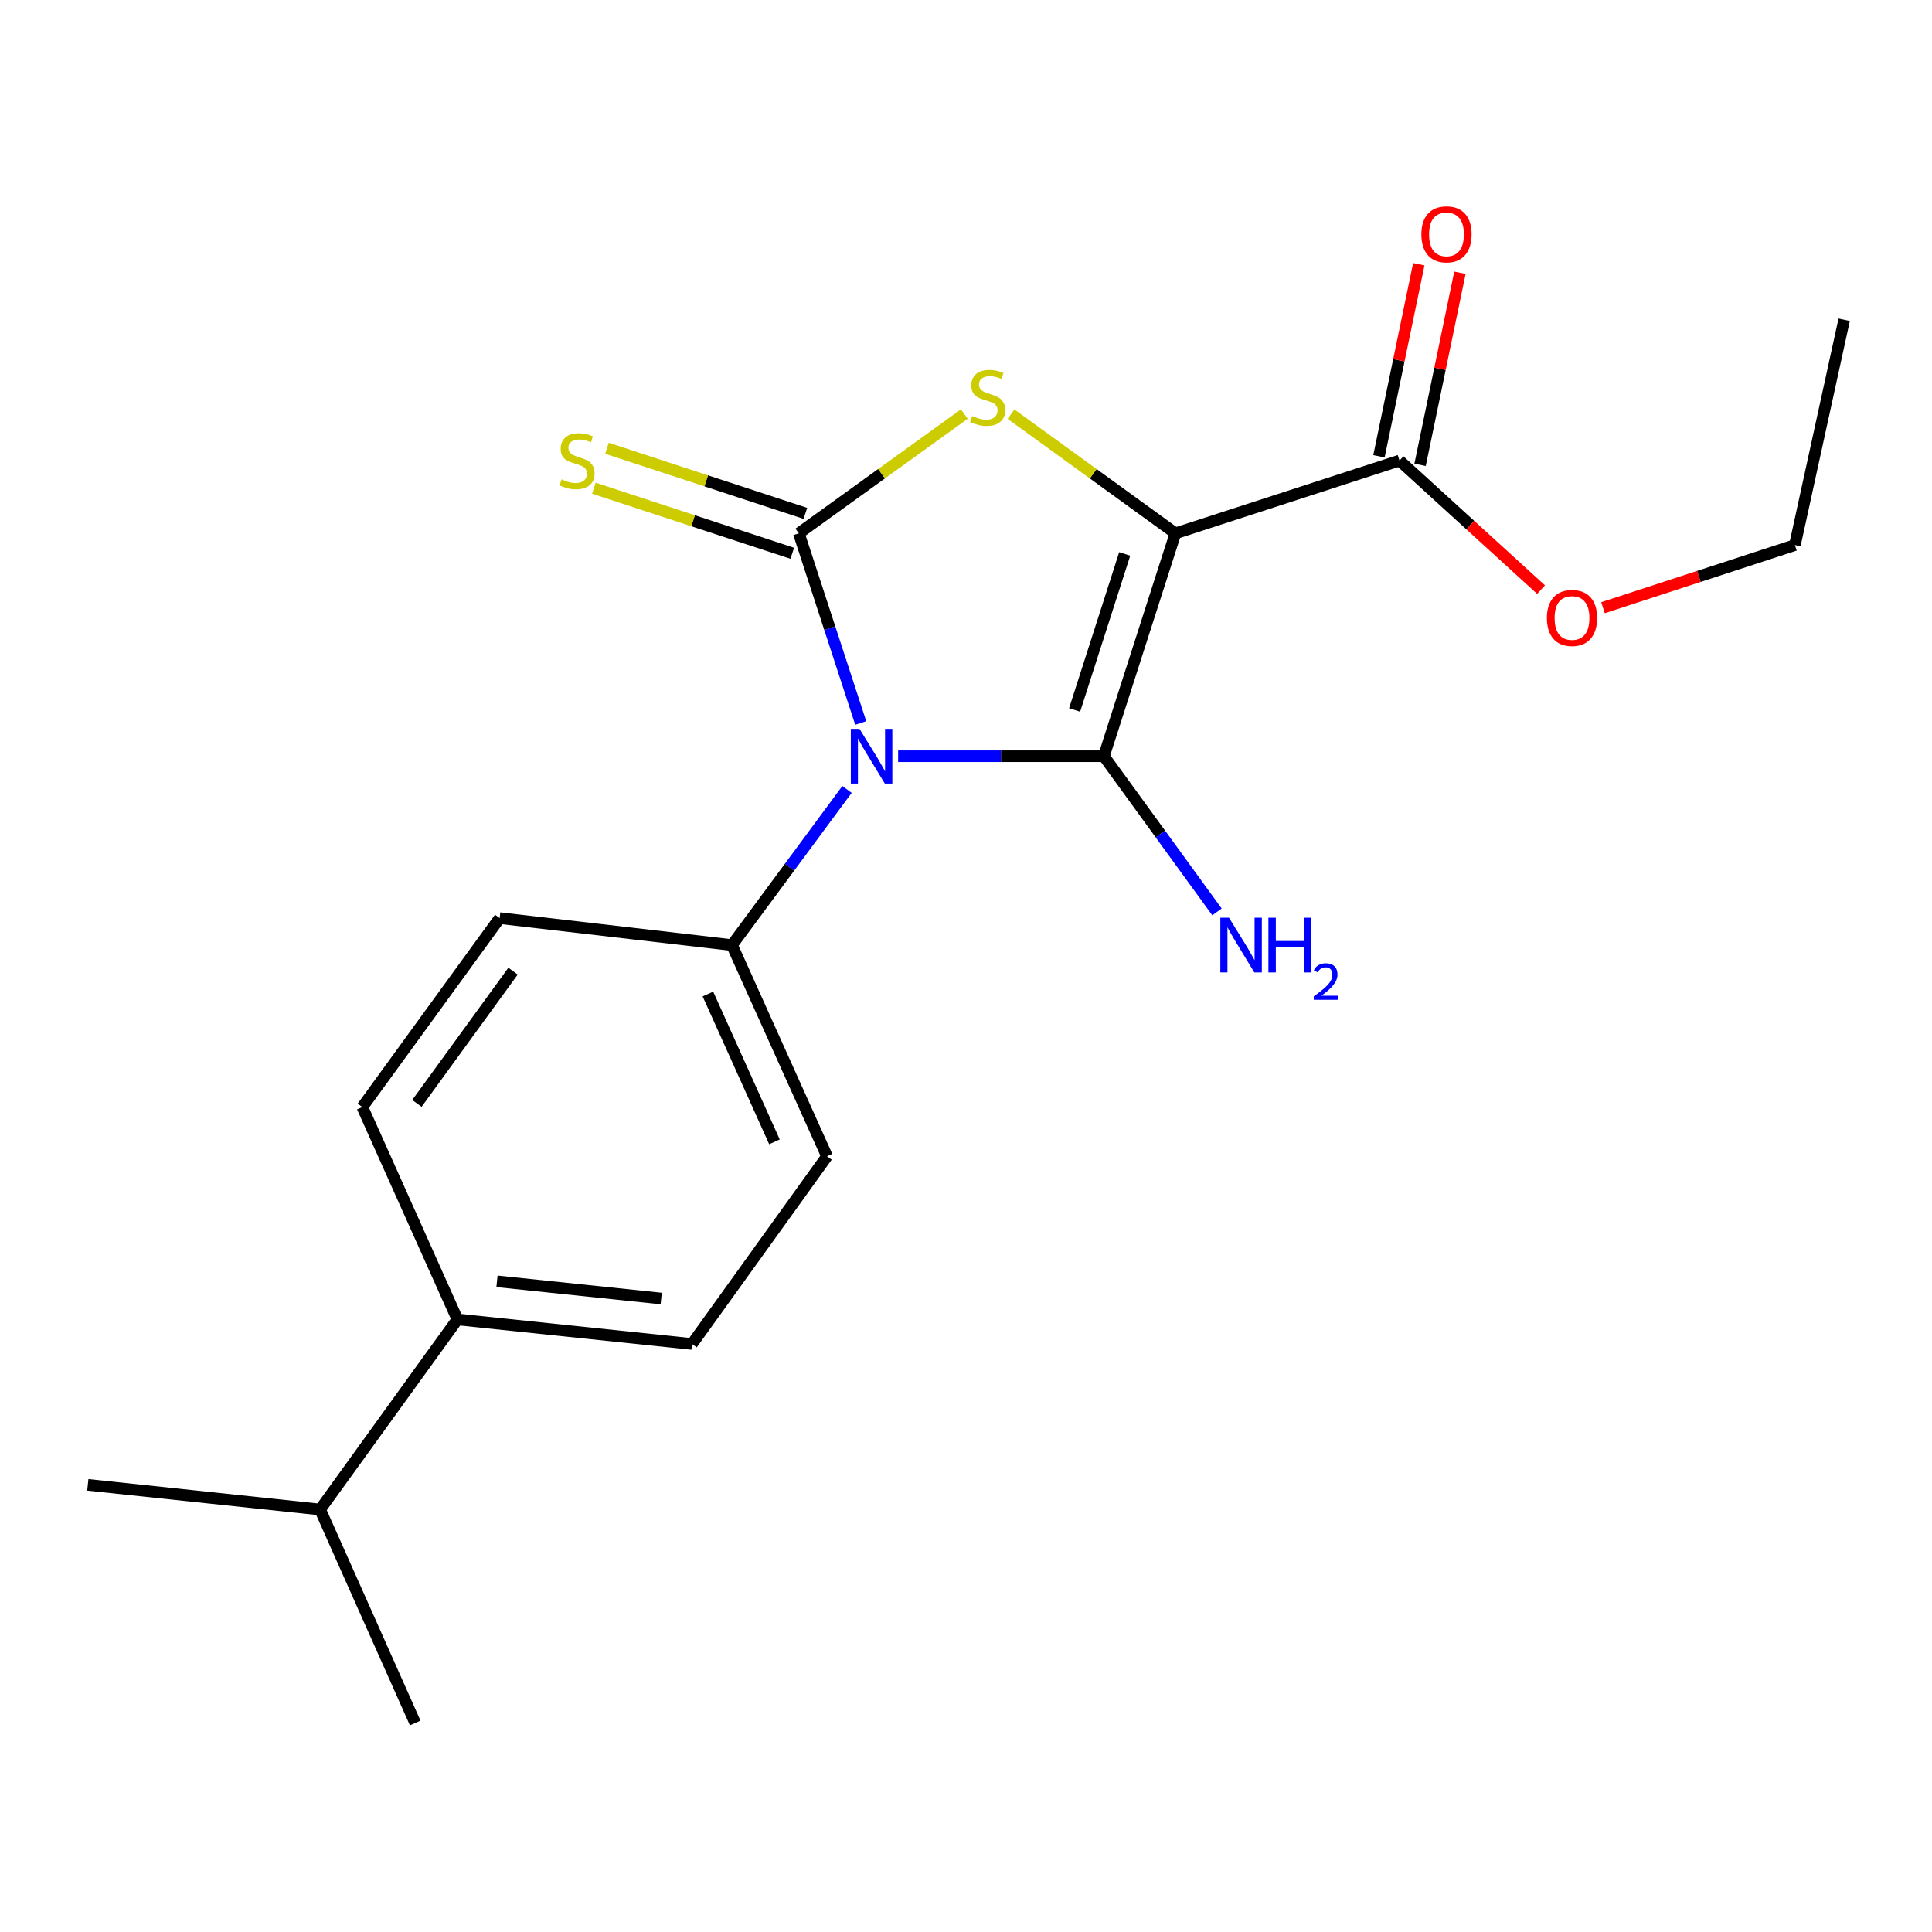 <?xml version='1.0' encoding='iso-8859-1'?>
<svg version='1.1' baseProfile='full'
              xmlns='http://www.w3.org/2000/svg'
                      xmlns:rdkit='http://www.rdkit.org/xml'
                      xmlns:xlink='http://www.w3.org/1999/xlink'
                  xml:space='preserve'
width='1000px' height='1000px' viewBox='0 0 1000 1000'>
<!-- END OF HEADER -->
<rect style='opacity:1.0;fill:#FFFFFF;stroke:none' width='1000' height='1000' x='0' y='0'> </rect>
<path class='bond-0' d='M 464.871,391.417 L 518.116,391.417' style='fill:none;fill-rule:evenodd;stroke:#0000FF;stroke-width:6px;stroke-linecap:butt;stroke-linejoin:miter;stroke-opacity:1' />
<path class='bond-0' d='M 518.116,391.417 L 571.362,391.417' style='fill:none;fill-rule:evenodd;stroke:#000000;stroke-width:6px;stroke-linecap:butt;stroke-linejoin:miter;stroke-opacity:1' />
<path class='bond-2' d='M 445.513,374.224 L 429.492,325.136' style='fill:none;fill-rule:evenodd;stroke:#0000FF;stroke-width:6px;stroke-linecap:butt;stroke-linejoin:miter;stroke-opacity:1' />
<path class='bond-2' d='M 429.492,325.136 L 413.47,276.048' style='fill:none;fill-rule:evenodd;stroke:#000000;stroke-width:6px;stroke-linecap:butt;stroke-linejoin:miter;stroke-opacity:1' />
<path class='bond-5' d='M 438.411,408.617 L 408.635,448.898' style='fill:none;fill-rule:evenodd;stroke:#0000FF;stroke-width:6px;stroke-linecap:butt;stroke-linejoin:miter;stroke-opacity:1' />
<path class='bond-5' d='M 408.635,448.898 L 378.858,489.179' style='fill:none;fill-rule:evenodd;stroke:#000000;stroke-width:6px;stroke-linecap:butt;stroke-linejoin:miter;stroke-opacity:1' />
<path class='bond-1' d='M 571.362,391.417 L 608.401,276.048' style='fill:none;fill-rule:evenodd;stroke:#000000;stroke-width:6px;stroke-linecap:butt;stroke-linejoin:miter;stroke-opacity:1' />
<path class='bond-1' d='M 556.22,367.467 L 582.148,286.709' style='fill:none;fill-rule:evenodd;stroke:#000000;stroke-width:6px;stroke-linecap:butt;stroke-linejoin:miter;stroke-opacity:1' />
<path class='bond-7' d='M 571.362,391.417 L 600.632,431.708' style='fill:none;fill-rule:evenodd;stroke:#000000;stroke-width:6px;stroke-linecap:butt;stroke-linejoin:miter;stroke-opacity:1' />
<path class='bond-7' d='M 600.632,431.708 L 629.903,471.998' style='fill:none;fill-rule:evenodd;stroke:#0000FF;stroke-width:6px;stroke-linecap:butt;stroke-linejoin:miter;stroke-opacity:1' />
<path class='bond-4' d='M 608.401,276.048 L 724.386,238.393' style='fill:none;fill-rule:evenodd;stroke:#000000;stroke-width:6px;stroke-linecap:butt;stroke-linejoin:miter;stroke-opacity:1' />
<path class='bond-20' d='M 608.401,276.048 L 565.85,245.21' style='fill:none;fill-rule:evenodd;stroke:#000000;stroke-width:6px;stroke-linecap:butt;stroke-linejoin:miter;stroke-opacity:1' />
<path class='bond-20' d='M 565.85,245.21 L 523.3,214.372' style='fill:none;fill-rule:evenodd;stroke:#CCCC00;stroke-width:6px;stroke-linecap:butt;stroke-linejoin:miter;stroke-opacity:1' />
<path class='bond-3' d='M 413.47,276.048 L 456.299,245.189' style='fill:none;fill-rule:evenodd;stroke:#000000;stroke-width:6px;stroke-linecap:butt;stroke-linejoin:miter;stroke-opacity:1' />
<path class='bond-3' d='M 456.299,245.189 L 499.127,214.329' style='fill:none;fill-rule:evenodd;stroke:#CCCC00;stroke-width:6px;stroke-linecap:butt;stroke-linejoin:miter;stroke-opacity:1' />
<path class='bond-6' d='M 416.858,265.72 L 365.513,248.877' style='fill:none;fill-rule:evenodd;stroke:#000000;stroke-width:6px;stroke-linecap:butt;stroke-linejoin:miter;stroke-opacity:1' />
<path class='bond-6' d='M 365.513,248.877 L 314.168,232.034' style='fill:none;fill-rule:evenodd;stroke:#CCCC00;stroke-width:6px;stroke-linecap:butt;stroke-linejoin:miter;stroke-opacity:1' />
<path class='bond-6' d='M 410.082,286.376 L 358.737,269.533' style='fill:none;fill-rule:evenodd;stroke:#000000;stroke-width:6px;stroke-linecap:butt;stroke-linejoin:miter;stroke-opacity:1' />
<path class='bond-6' d='M 358.737,269.533 L 307.393,252.69' style='fill:none;fill-rule:evenodd;stroke:#CCCC00;stroke-width:6px;stroke-linecap:butt;stroke-linejoin:miter;stroke-opacity:1' />
<path class='bond-8' d='M 735.029,240.601 L 745.343,190.886' style='fill:none;fill-rule:evenodd;stroke:#000000;stroke-width:6px;stroke-linecap:butt;stroke-linejoin:miter;stroke-opacity:1' />
<path class='bond-8' d='M 745.343,190.886 L 755.657,141.172' style='fill:none;fill-rule:evenodd;stroke:#FF0000;stroke-width:6px;stroke-linecap:butt;stroke-linejoin:miter;stroke-opacity:1' />
<path class='bond-8' d='M 713.744,236.185 L 724.058,186.47' style='fill:none;fill-rule:evenodd;stroke:#000000;stroke-width:6px;stroke-linecap:butt;stroke-linejoin:miter;stroke-opacity:1' />
<path class='bond-8' d='M 724.058,186.47 L 734.372,136.756' style='fill:none;fill-rule:evenodd;stroke:#FF0000;stroke-width:6px;stroke-linecap:butt;stroke-linejoin:miter;stroke-opacity:1' />
<path class='bond-14' d='M 724.386,238.393 L 761.018,271.784' style='fill:none;fill-rule:evenodd;stroke:#000000;stroke-width:6px;stroke-linecap:butt;stroke-linejoin:miter;stroke-opacity:1' />
<path class='bond-14' d='M 761.018,271.784 L 797.65,305.175' style='fill:none;fill-rule:evenodd;stroke:#FF0000;stroke-width:6px;stroke-linecap:butt;stroke-linejoin:miter;stroke-opacity:1' />
<path class='bond-10' d='M 378.858,489.179 L 258.622,475.218' style='fill:none;fill-rule:evenodd;stroke:#000000;stroke-width:6px;stroke-linecap:butt;stroke-linejoin:miter;stroke-opacity:1' />
<path class='bond-11' d='M 378.858,489.179 L 428.059,598.486' style='fill:none;fill-rule:evenodd;stroke:#000000;stroke-width:6px;stroke-linecap:butt;stroke-linejoin:miter;stroke-opacity:1' />
<path class='bond-11' d='M 366.415,514.497 L 400.856,591.012' style='fill:none;fill-rule:evenodd;stroke:#000000;stroke-width:6px;stroke-linecap:butt;stroke-linejoin:miter;stroke-opacity:1' />
<path class='bond-9' d='M 236.763,682.927 L 358.195,695.643' style='fill:none;fill-rule:evenodd;stroke:#000000;stroke-width:6px;stroke-linecap:butt;stroke-linejoin:miter;stroke-opacity:1' />
<path class='bond-9' d='M 257.242,663.214 L 342.244,672.116' style='fill:none;fill-rule:evenodd;stroke:#000000;stroke-width:6px;stroke-linecap:butt;stroke-linejoin:miter;stroke-opacity:1' />
<path class='bond-15' d='M 236.763,682.927 L 165.691,781.316' style='fill:none;fill-rule:evenodd;stroke:#000000;stroke-width:6px;stroke-linecap:butt;stroke-linejoin:miter;stroke-opacity:1' />
<path class='bond-21' d='M 236.763,682.927 L 187.55,573.004' style='fill:none;fill-rule:evenodd;stroke:#000000;stroke-width:6px;stroke-linecap:butt;stroke-linejoin:miter;stroke-opacity:1' />
<path class='bond-13' d='M 258.622,475.218 L 187.55,573.004' style='fill:none;fill-rule:evenodd;stroke:#000000;stroke-width:6px;stroke-linecap:butt;stroke-linejoin:miter;stroke-opacity:1' />
<path class='bond-13' d='M 265.545,502.667 L 215.795,571.116' style='fill:none;fill-rule:evenodd;stroke:#000000;stroke-width:6px;stroke-linecap:butt;stroke-linejoin:miter;stroke-opacity:1' />
<path class='bond-12' d='M 428.059,598.486 L 358.195,695.643' style='fill:none;fill-rule:evenodd;stroke:#000000;stroke-width:6px;stroke-linecap:butt;stroke-linejoin:miter;stroke-opacity:1' />
<path class='bond-16' d='M 829.704,314.545 L 879.372,298.334' style='fill:none;fill-rule:evenodd;stroke:#FF0000;stroke-width:6px;stroke-linecap:butt;stroke-linejoin:miter;stroke-opacity:1' />
<path class='bond-16' d='M 879.372,298.334 L 929.039,282.123' style='fill:none;fill-rule:evenodd;stroke:#000000;stroke-width:6px;stroke-linecap:butt;stroke-linejoin:miter;stroke-opacity:1' />
<path class='bond-17' d='M 165.691,781.316 L 45.455,768.551' style='fill:none;fill-rule:evenodd;stroke:#000000;stroke-width:6px;stroke-linecap:butt;stroke-linejoin:miter;stroke-opacity:1' />
<path class='bond-18' d='M 165.691,781.316 L 214.904,891.806' style='fill:none;fill-rule:evenodd;stroke:#000000;stroke-width:6px;stroke-linecap:butt;stroke-linejoin:miter;stroke-opacity:1' />
<path class='bond-19' d='M 929.039,282.123 L 954.545,165.509' style='fill:none;fill-rule:evenodd;stroke:#000000;stroke-width:6px;stroke-linecap:butt;stroke-linejoin:miter;stroke-opacity:1' />
<path  class='atom-0' d='M 444.865 377.257
L 454.145 392.257
Q 455.065 393.737, 456.545 396.417
Q 458.025 399.097, 458.105 399.257
L 458.105 377.257
L 461.865 377.257
L 461.865 405.577
L 457.985 405.577
L 448.025 389.177
Q 446.865 387.257, 445.625 385.057
Q 444.425 382.857, 444.065 382.177
L 444.065 405.577
L 440.385 405.577
L 440.385 377.257
L 444.865 377.257
' fill='#0000FF'/>
<path  class='atom-4' d='M 503.219 215.336
Q 503.539 215.456, 504.859 216.016
Q 506.179 216.576, 507.619 216.936
Q 509.099 217.256, 510.539 217.256
Q 513.219 217.256, 514.779 215.976
Q 516.339 214.656, 516.339 212.376
Q 516.339 210.816, 515.539 209.856
Q 514.779 208.896, 513.579 208.376
Q 512.379 207.856, 510.379 207.256
Q 507.859 206.496, 506.339 205.776
Q 504.859 205.056, 503.779 203.536
Q 502.739 202.016, 502.739 199.456
Q 502.739 195.896, 505.139 193.696
Q 507.579 191.496, 512.379 191.496
Q 515.659 191.496, 519.379 193.056
L 518.459 196.136
Q 515.059 194.736, 512.499 194.736
Q 509.739 194.736, 508.219 195.896
Q 506.699 197.016, 506.739 198.976
Q 506.739 200.496, 507.499 201.416
Q 508.299 202.336, 509.419 202.856
Q 510.579 203.376, 512.499 203.976
Q 515.059 204.776, 516.579 205.576
Q 518.099 206.376, 519.179 208.016
Q 520.299 209.616, 520.299 212.376
Q 520.299 216.296, 517.659 218.416
Q 515.059 220.496, 510.699 220.496
Q 508.179 220.496, 506.259 219.936
Q 504.379 219.416, 502.139 218.496
L 503.219 215.336
' fill='#CCCC00'/>
<path  class='atom-7' d='M 290.68 248.113
Q 291 248.233, 292.32 248.793
Q 293.64 249.353, 295.08 249.713
Q 296.56 250.033, 298 250.033
Q 300.68 250.033, 302.24 248.753
Q 303.8 247.433, 303.8 245.153
Q 303.8 243.593, 303 242.633
Q 302.24 241.673, 301.04 241.153
Q 299.84 240.633, 297.84 240.033
Q 295.32 239.273, 293.8 238.553
Q 292.32 237.833, 291.24 236.313
Q 290.2 234.793, 290.2 232.233
Q 290.2 228.673, 292.6 226.473
Q 295.04 224.273, 299.84 224.273
Q 303.12 224.273, 306.84 225.833
L 305.92 228.913
Q 302.52 227.513, 299.96 227.513
Q 297.2 227.513, 295.68 228.673
Q 294.16 229.793, 294.2 231.753
Q 294.2 233.273, 294.96 234.193
Q 295.76 235.113, 296.88 235.633
Q 298.04 236.153, 299.96 236.753
Q 302.52 237.553, 304.04 238.353
Q 305.56 239.153, 306.64 240.793
Q 307.76 242.393, 307.76 245.153
Q 307.76 249.073, 305.12 251.193
Q 302.52 253.273, 298.16 253.273
Q 295.64 253.273, 293.72 252.713
Q 291.84 252.193, 289.6 251.273
L 290.68 248.113
' fill='#CCCC00'/>
<path  class='atom-8' d='M 636.125 475.019
L 645.405 490.019
Q 646.325 491.499, 647.805 494.179
Q 649.285 496.859, 649.365 497.019
L 649.365 475.019
L 653.125 475.019
L 653.125 503.339
L 649.245 503.339
L 639.285 486.939
Q 638.125 485.019, 636.885 482.819
Q 635.685 480.619, 635.325 479.939
L 635.325 503.339
L 631.645 503.339
L 631.645 475.019
L 636.125 475.019
' fill='#0000FF'/>
<path  class='atom-8' d='M 656.525 475.019
L 660.365 475.019
L 660.365 487.059
L 674.845 487.059
L 674.845 475.019
L 678.685 475.019
L 678.685 503.339
L 674.845 503.339
L 674.845 490.259
L 660.365 490.259
L 660.365 503.339
L 656.525 503.339
L 656.525 475.019
' fill='#0000FF'/>
<path  class='atom-8' d='M 680.058 502.345
Q 680.744 500.577, 682.381 499.6
Q 684.018 498.597, 686.288 498.597
Q 689.113 498.597, 690.697 500.128
Q 692.281 501.659, 692.281 504.378
Q 692.281 507.15, 690.222 509.737
Q 688.189 512.325, 683.965 515.387
L 692.598 515.387
L 692.598 517.499
L 680.005 517.499
L 680.005 515.73
Q 683.49 513.249, 685.549 511.401
Q 687.635 509.553, 688.638 507.889
Q 689.641 506.226, 689.641 504.51
Q 689.641 502.715, 688.744 501.712
Q 687.846 500.709, 686.288 500.709
Q 684.784 500.709, 683.78 501.316
Q 682.777 501.923, 682.064 503.269
L 680.058 502.345
' fill='#0000FF'/>
<path  class='atom-9' d='M 735.697 121.292
Q 735.697 114.492, 739.057 110.692
Q 742.417 106.892, 748.697 106.892
Q 754.977 106.892, 758.337 110.692
Q 761.697 114.492, 761.697 121.292
Q 761.697 128.172, 758.297 132.092
Q 754.897 135.972, 748.697 135.972
Q 742.457 135.972, 739.057 132.092
Q 735.697 128.212, 735.697 121.292
M 748.697 132.772
Q 753.017 132.772, 755.337 129.892
Q 757.697 126.972, 757.697 121.292
Q 757.697 115.732, 755.337 112.932
Q 753.017 110.092, 748.697 110.092
Q 744.377 110.092, 742.017 112.892
Q 739.697 115.692, 739.697 121.292
Q 739.697 127.012, 742.017 129.892
Q 744.377 132.772, 748.697 132.772
' fill='#FF0000'/>
<path  class='atom-15' d='M 800.67 319.858
Q 800.67 313.058, 804.03 309.258
Q 807.39 305.458, 813.67 305.458
Q 819.95 305.458, 823.31 309.258
Q 826.67 313.058, 826.67 319.858
Q 826.67 326.738, 823.27 330.658
Q 819.87 334.538, 813.67 334.538
Q 807.43 334.538, 804.03 330.658
Q 800.67 326.778, 800.67 319.858
M 813.67 331.338
Q 817.99 331.338, 820.31 328.458
Q 822.67 325.538, 822.67 319.858
Q 822.67 314.298, 820.31 311.498
Q 817.99 308.658, 813.67 308.658
Q 809.35 308.658, 806.99 311.458
Q 804.67 314.258, 804.67 319.858
Q 804.67 325.578, 806.99 328.458
Q 809.35 331.338, 813.67 331.338
' fill='#FF0000'/>
</svg>
